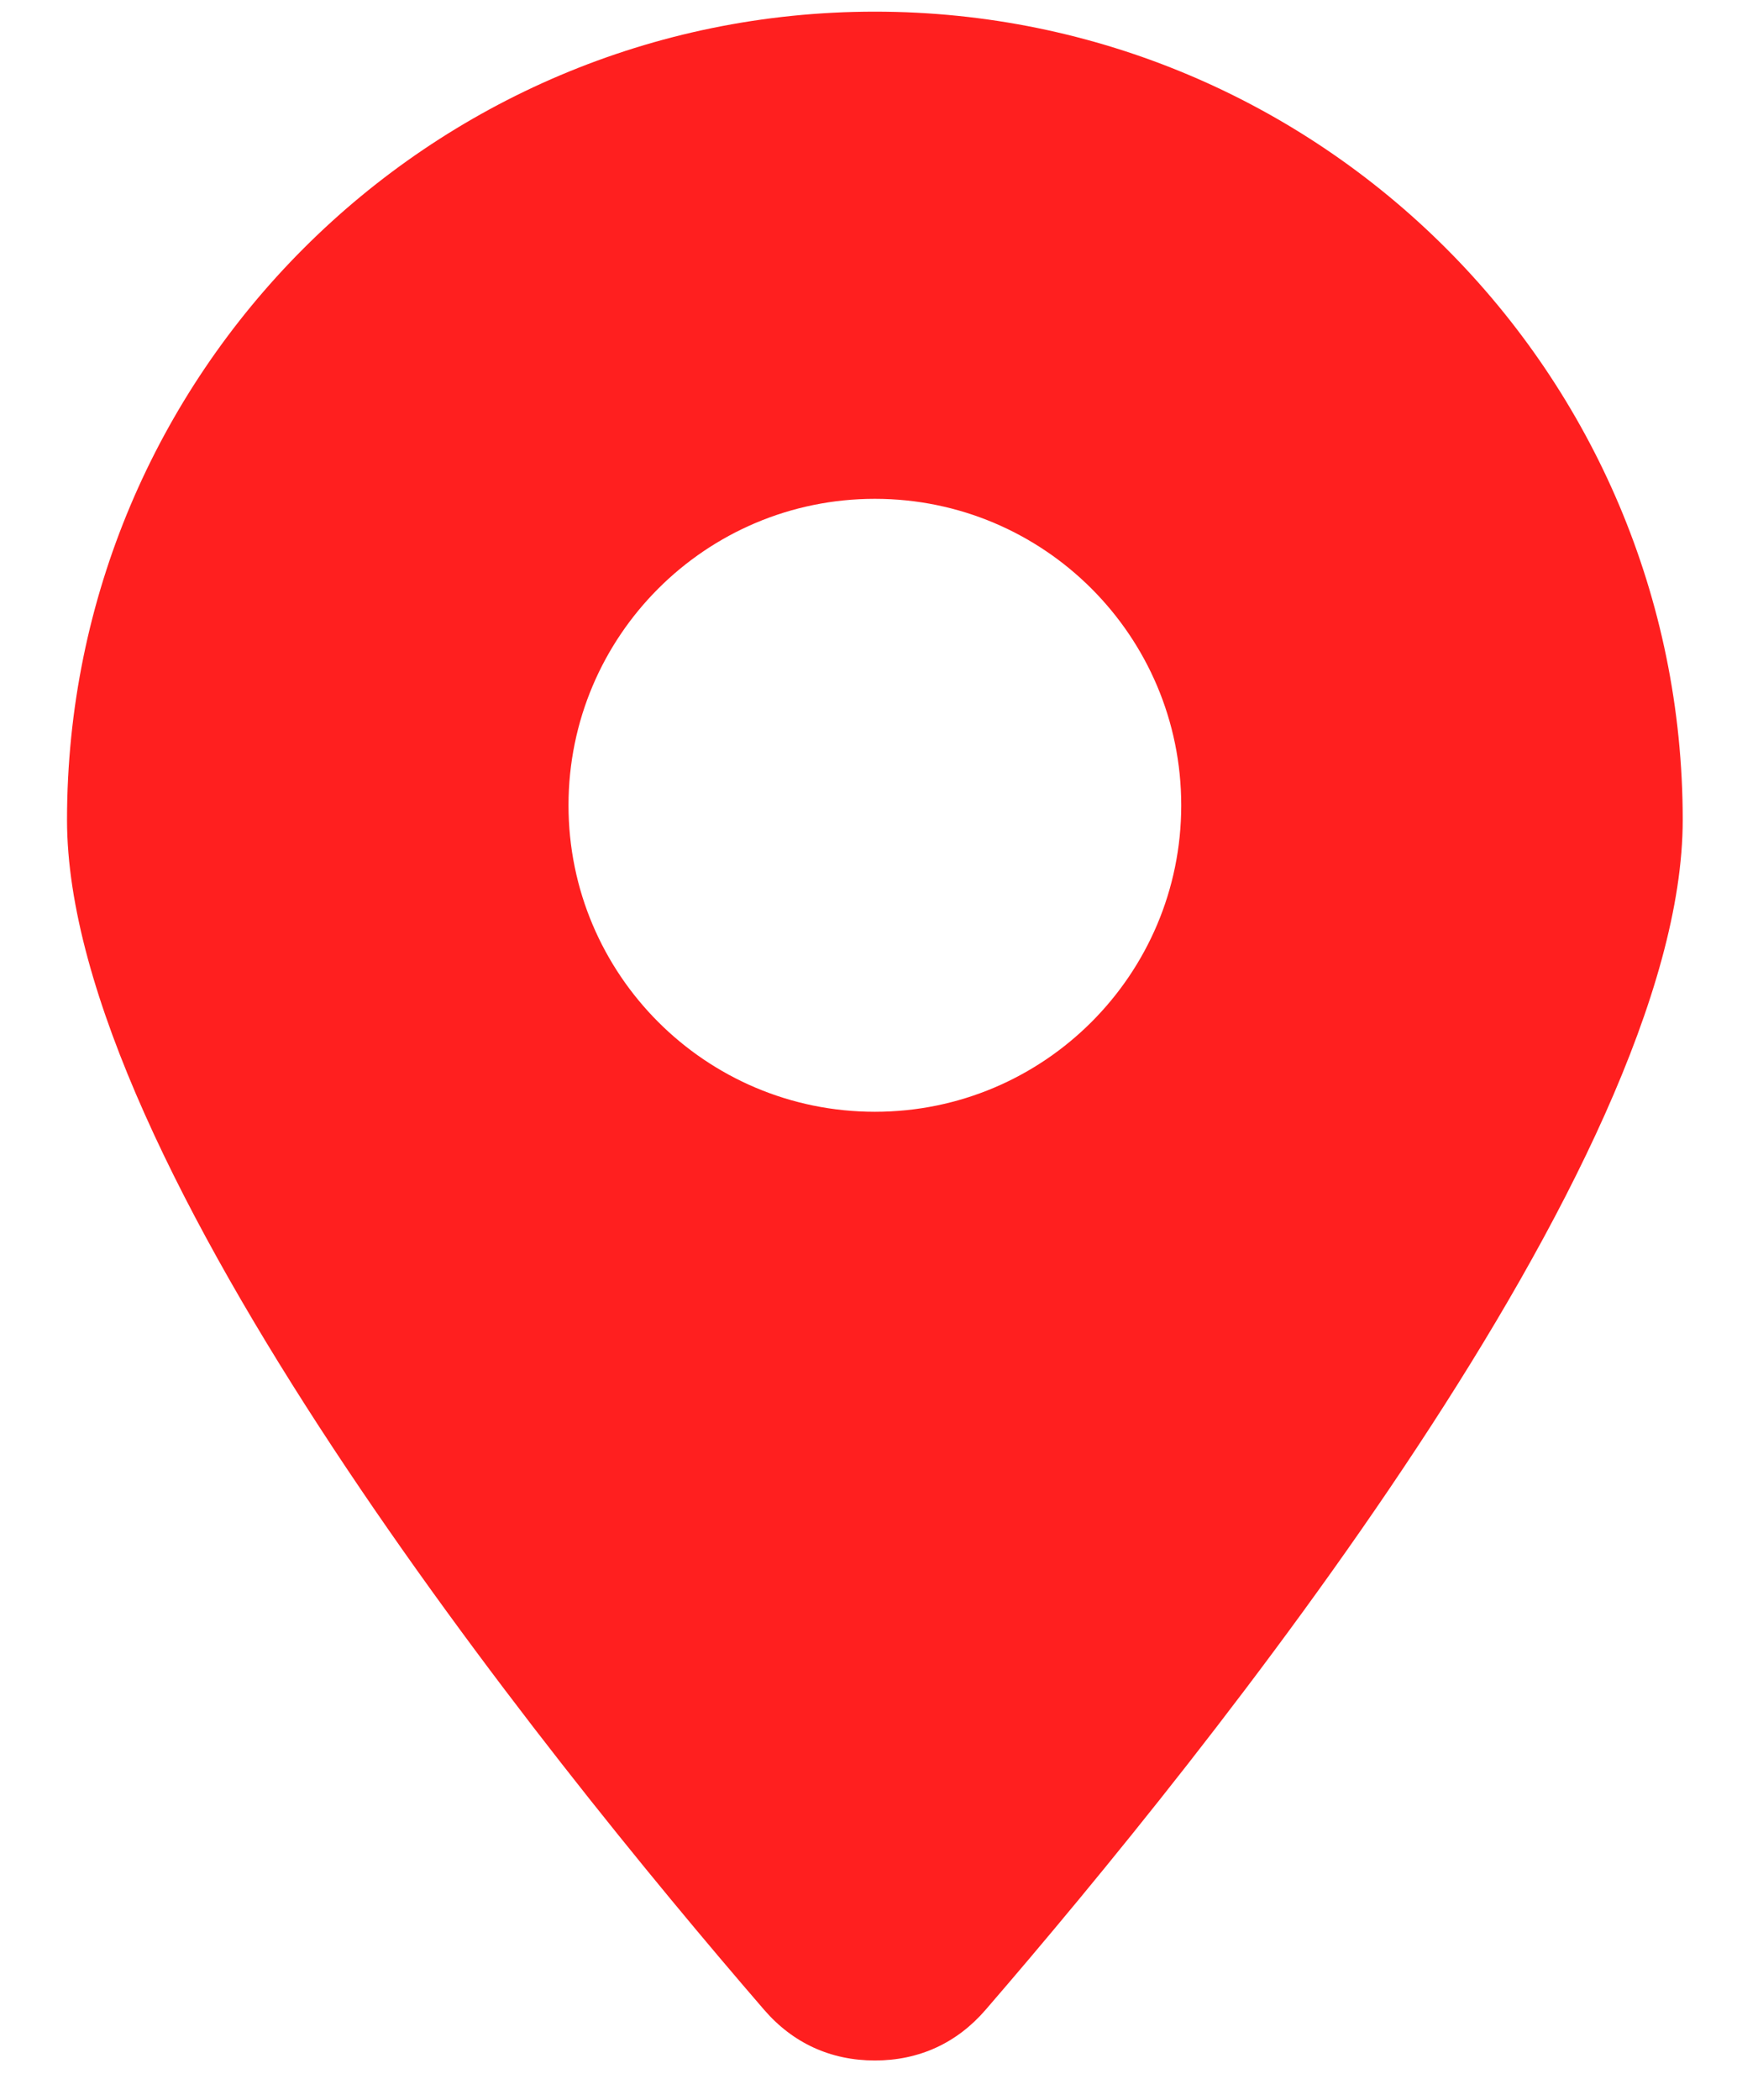 <svg width="24" height="29" viewBox="0 0 24 29" fill="none" xmlns="http://www.w3.org/2000/svg">
<path fill-rule="evenodd" clip-rule="evenodd" d="M12.088 0.161C18.253 0.161 23.25 5.159 23.25 11.323C23.25 16.055 16.675 24.217 13.618 27.756C13.22 28.217 12.697 28.456 12.088 28.456C11.48 28.456 10.956 28.217 10.558 27.756C7.501 24.217 0.926 16.055 0.926 11.323C0.926 5.159 5.923 0.161 12.088 0.161ZM12.088 6.889C14.425 6.889 16.321 8.784 16.321 11.122C16.321 13.459 14.425 15.354 12.088 15.354C9.751 15.354 7.855 13.459 7.855 11.122C7.855 8.784 9.751 6.889 12.088 6.889Z" fill="#FF1F1F"/>
</svg>
